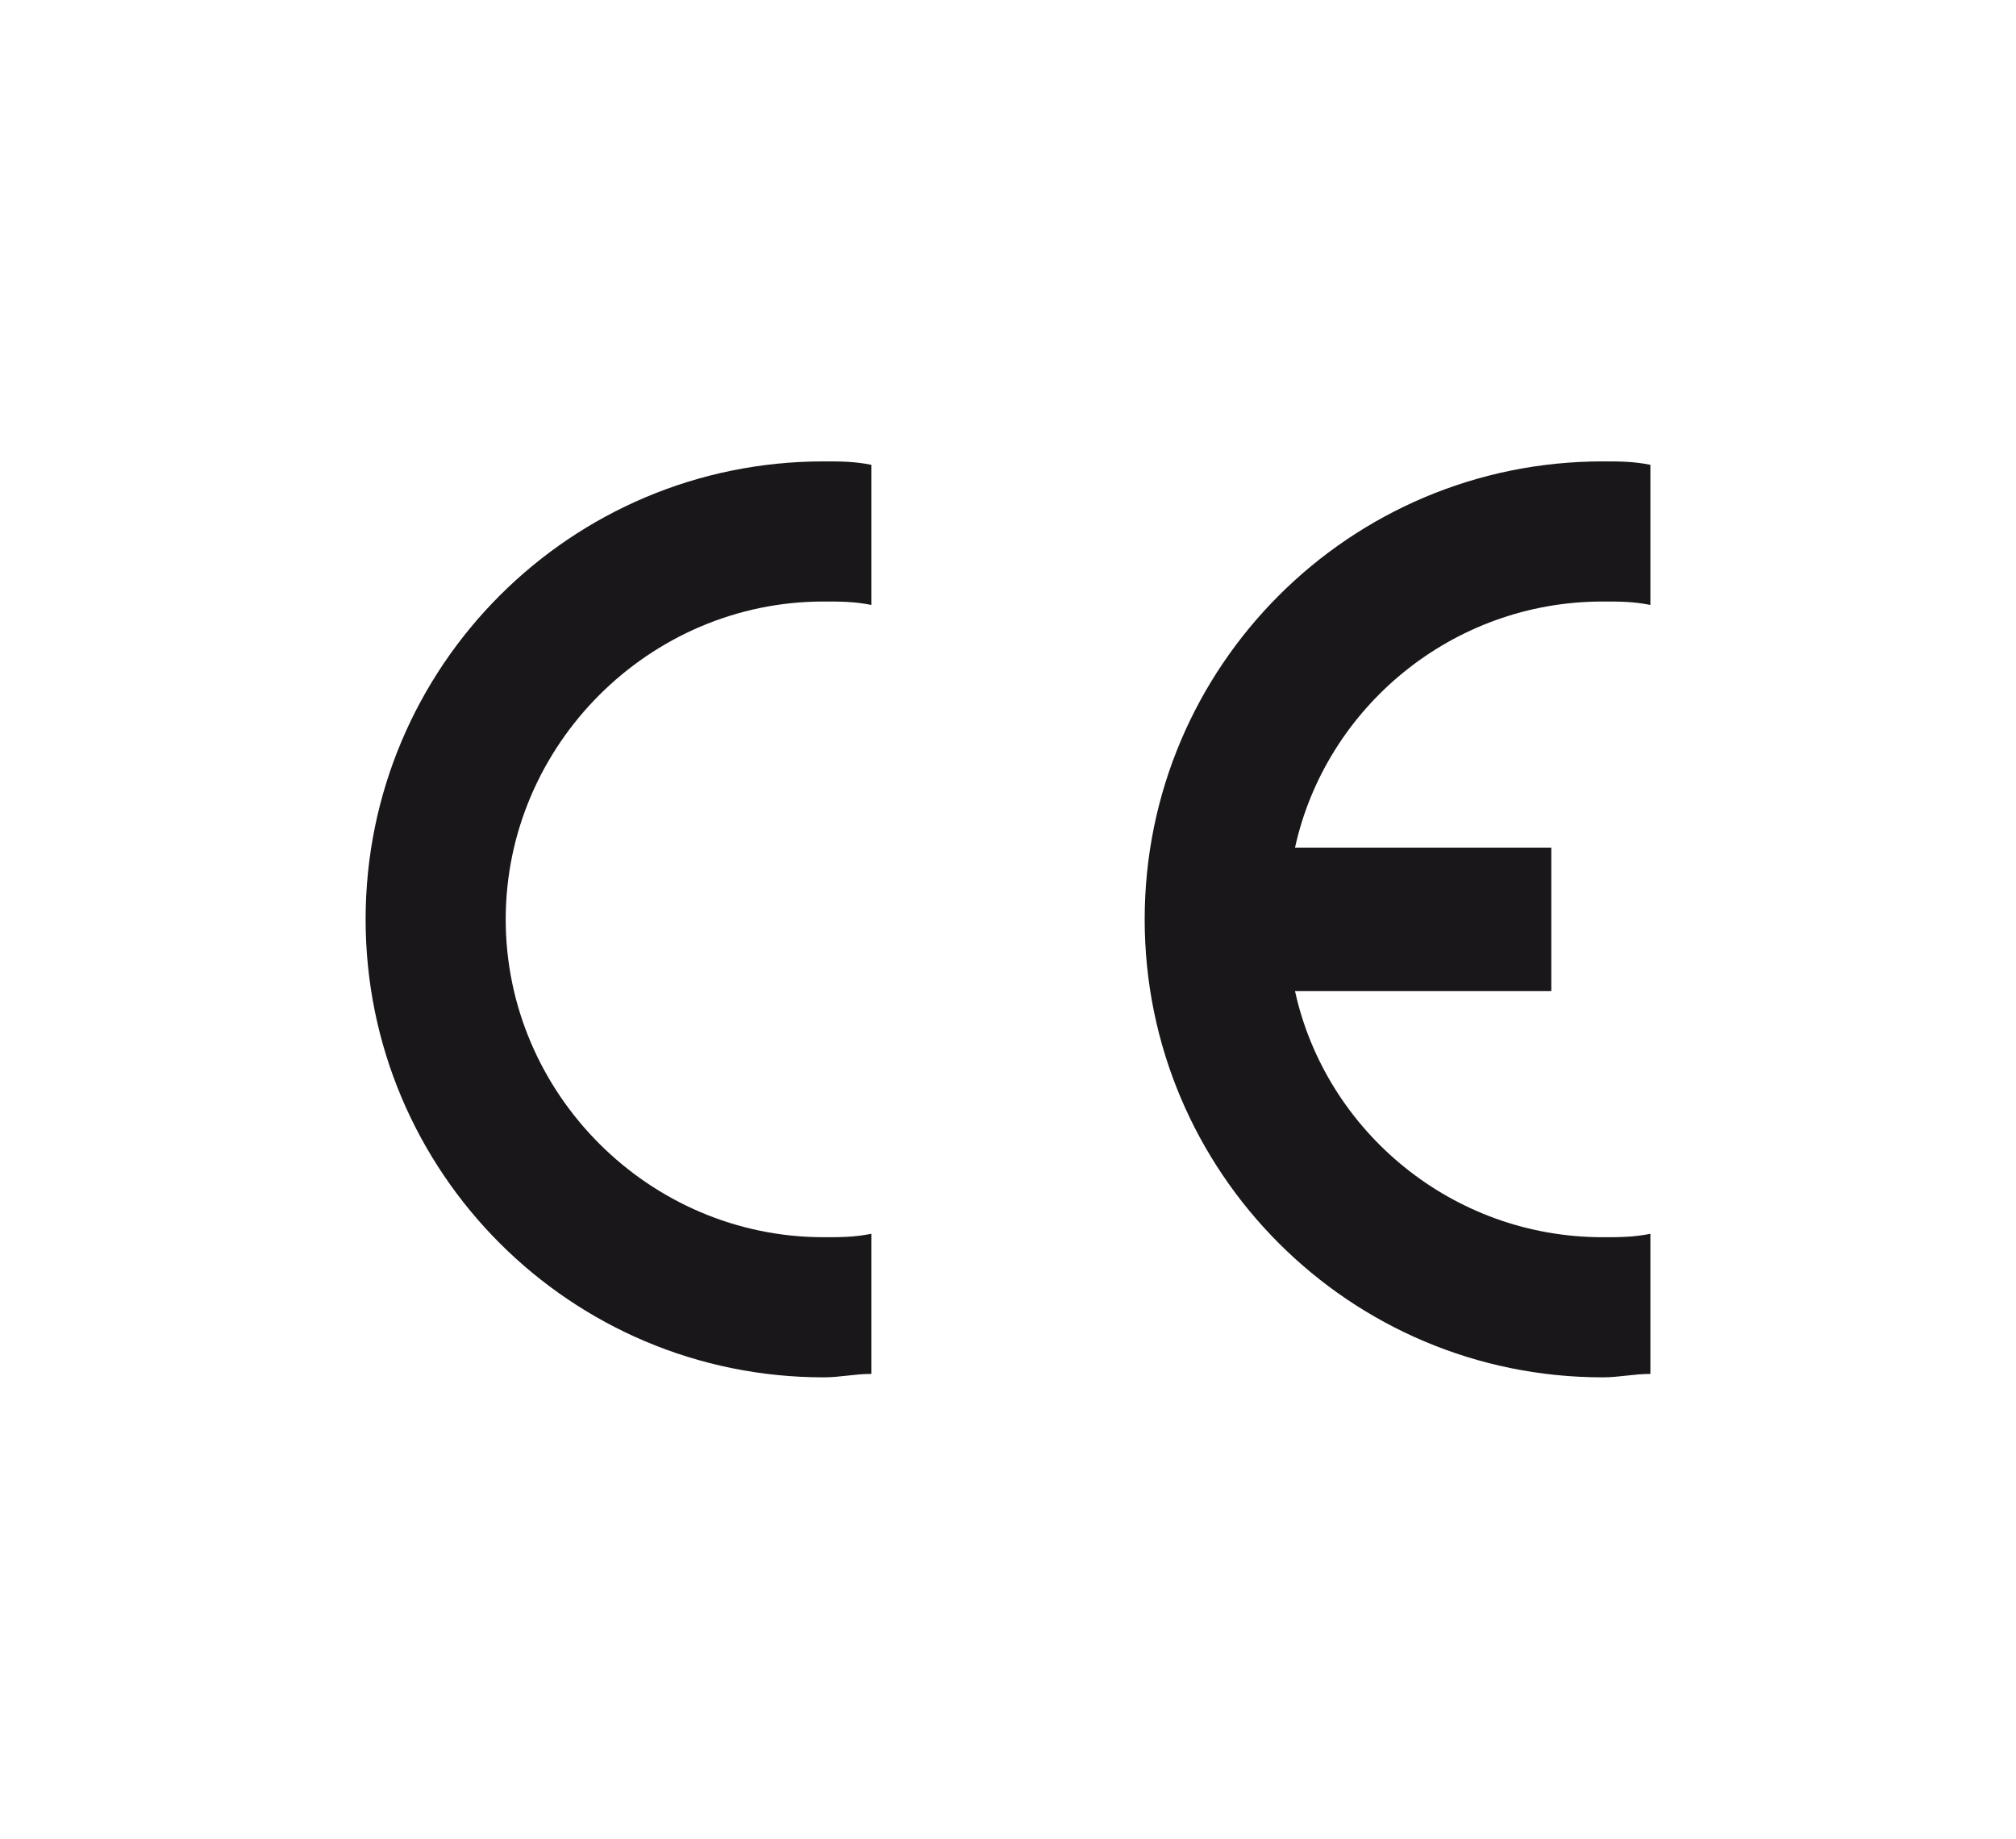 <?xml version="1.0" encoding="utf-8"?>
<!-- Generator: Adobe Illustrator 28.0.0, SVG Export Plug-In . SVG Version: 6.00 Build 0)  -->
<svg version="1.1" id="Livello_1" xmlns="http://www.w3.org/2000/svg" xmlns:xlink="http://www.w3.org/1999/xlink" x="0px" y="0px"
	 viewBox="0 0 59 53.8" style="enable-background:new 0 0 59 53.8;" xml:space="preserve">
<style type="text/css">
	.st0{clip-path:url(#SVGID_00000083049575694448689200000006368702068722573454_);fill:#1A171B;}
	.st1{clip-path:url(#SVGID_00000100378748172414194320000004306409386004938637_);fill:#1A171B;}
</style>
<g>
	<g>
		<defs>
			<rect id="SVGID_1_" x="10.7" y="13.5" width="37.6" height="26.8"/>
		</defs>
		<clipPath id="SVGID_00000098195094088413611200000005920047302444174517_">
			<use xlink:href="#SVGID_1_"  style="overflow:visible;"/>
		</clipPath>
		<path style="clip-path:url(#SVGID_00000098195094088413611200000005920047302444174517_);fill:#1A171B;" d="M10.7,26.9
			c0-7.4,6-13.4,13.4-13.4c0.5,0,0.9,0,1.4,0.1v4.1c-0.5-0.1-0.9-0.1-1.4-0.1c-5.1,0-9.3,4.2-9.3,9.3s4.2,9.3,9.3,9.3
			c0.5,0,0.9,0,1.4-0.1v4.1c-0.5,0-0.9,0.1-1.4,0.1C16.7,40.3,10.7,34.3,10.7,26.9"/>
	</g>
	<g>
		<defs>
			<rect id="SVGID_00000157986785467182440850000012380657264906534577_" x="10.7" y="13.5" width="37.6" height="26.8"/>
		</defs>
		<clipPath id="SVGID_00000164511686316018517620000008844468325679920548_">
			<use xlink:href="#SVGID_00000157986785467182440850000012380657264906534577_"  style="overflow:visible;"/>
		</clipPath>
		<path style="clip-path:url(#SVGID_00000164511686316018517620000008844468325679920548_);fill:#1A171B;" d="M46.9,36.2
			c0.5,0,0.9,0,1.4-0.1v4.1c-0.5,0-0.9,0.1-1.4,0.1c-7.4,0-13.4-6-13.4-13.4c0-7.4,6-13.4,13.4-13.4c0.5,0,0.9,0,1.4,0.1v4.1
			c-0.5-0.1-0.9-0.1-1.4-0.1c-4.4,0-8.1,3.1-9,7.2h7.5V29h-7.5C38.8,33.1,42.5,36.2,46.9,36.2"/>
	</g>
</g>
</svg>
